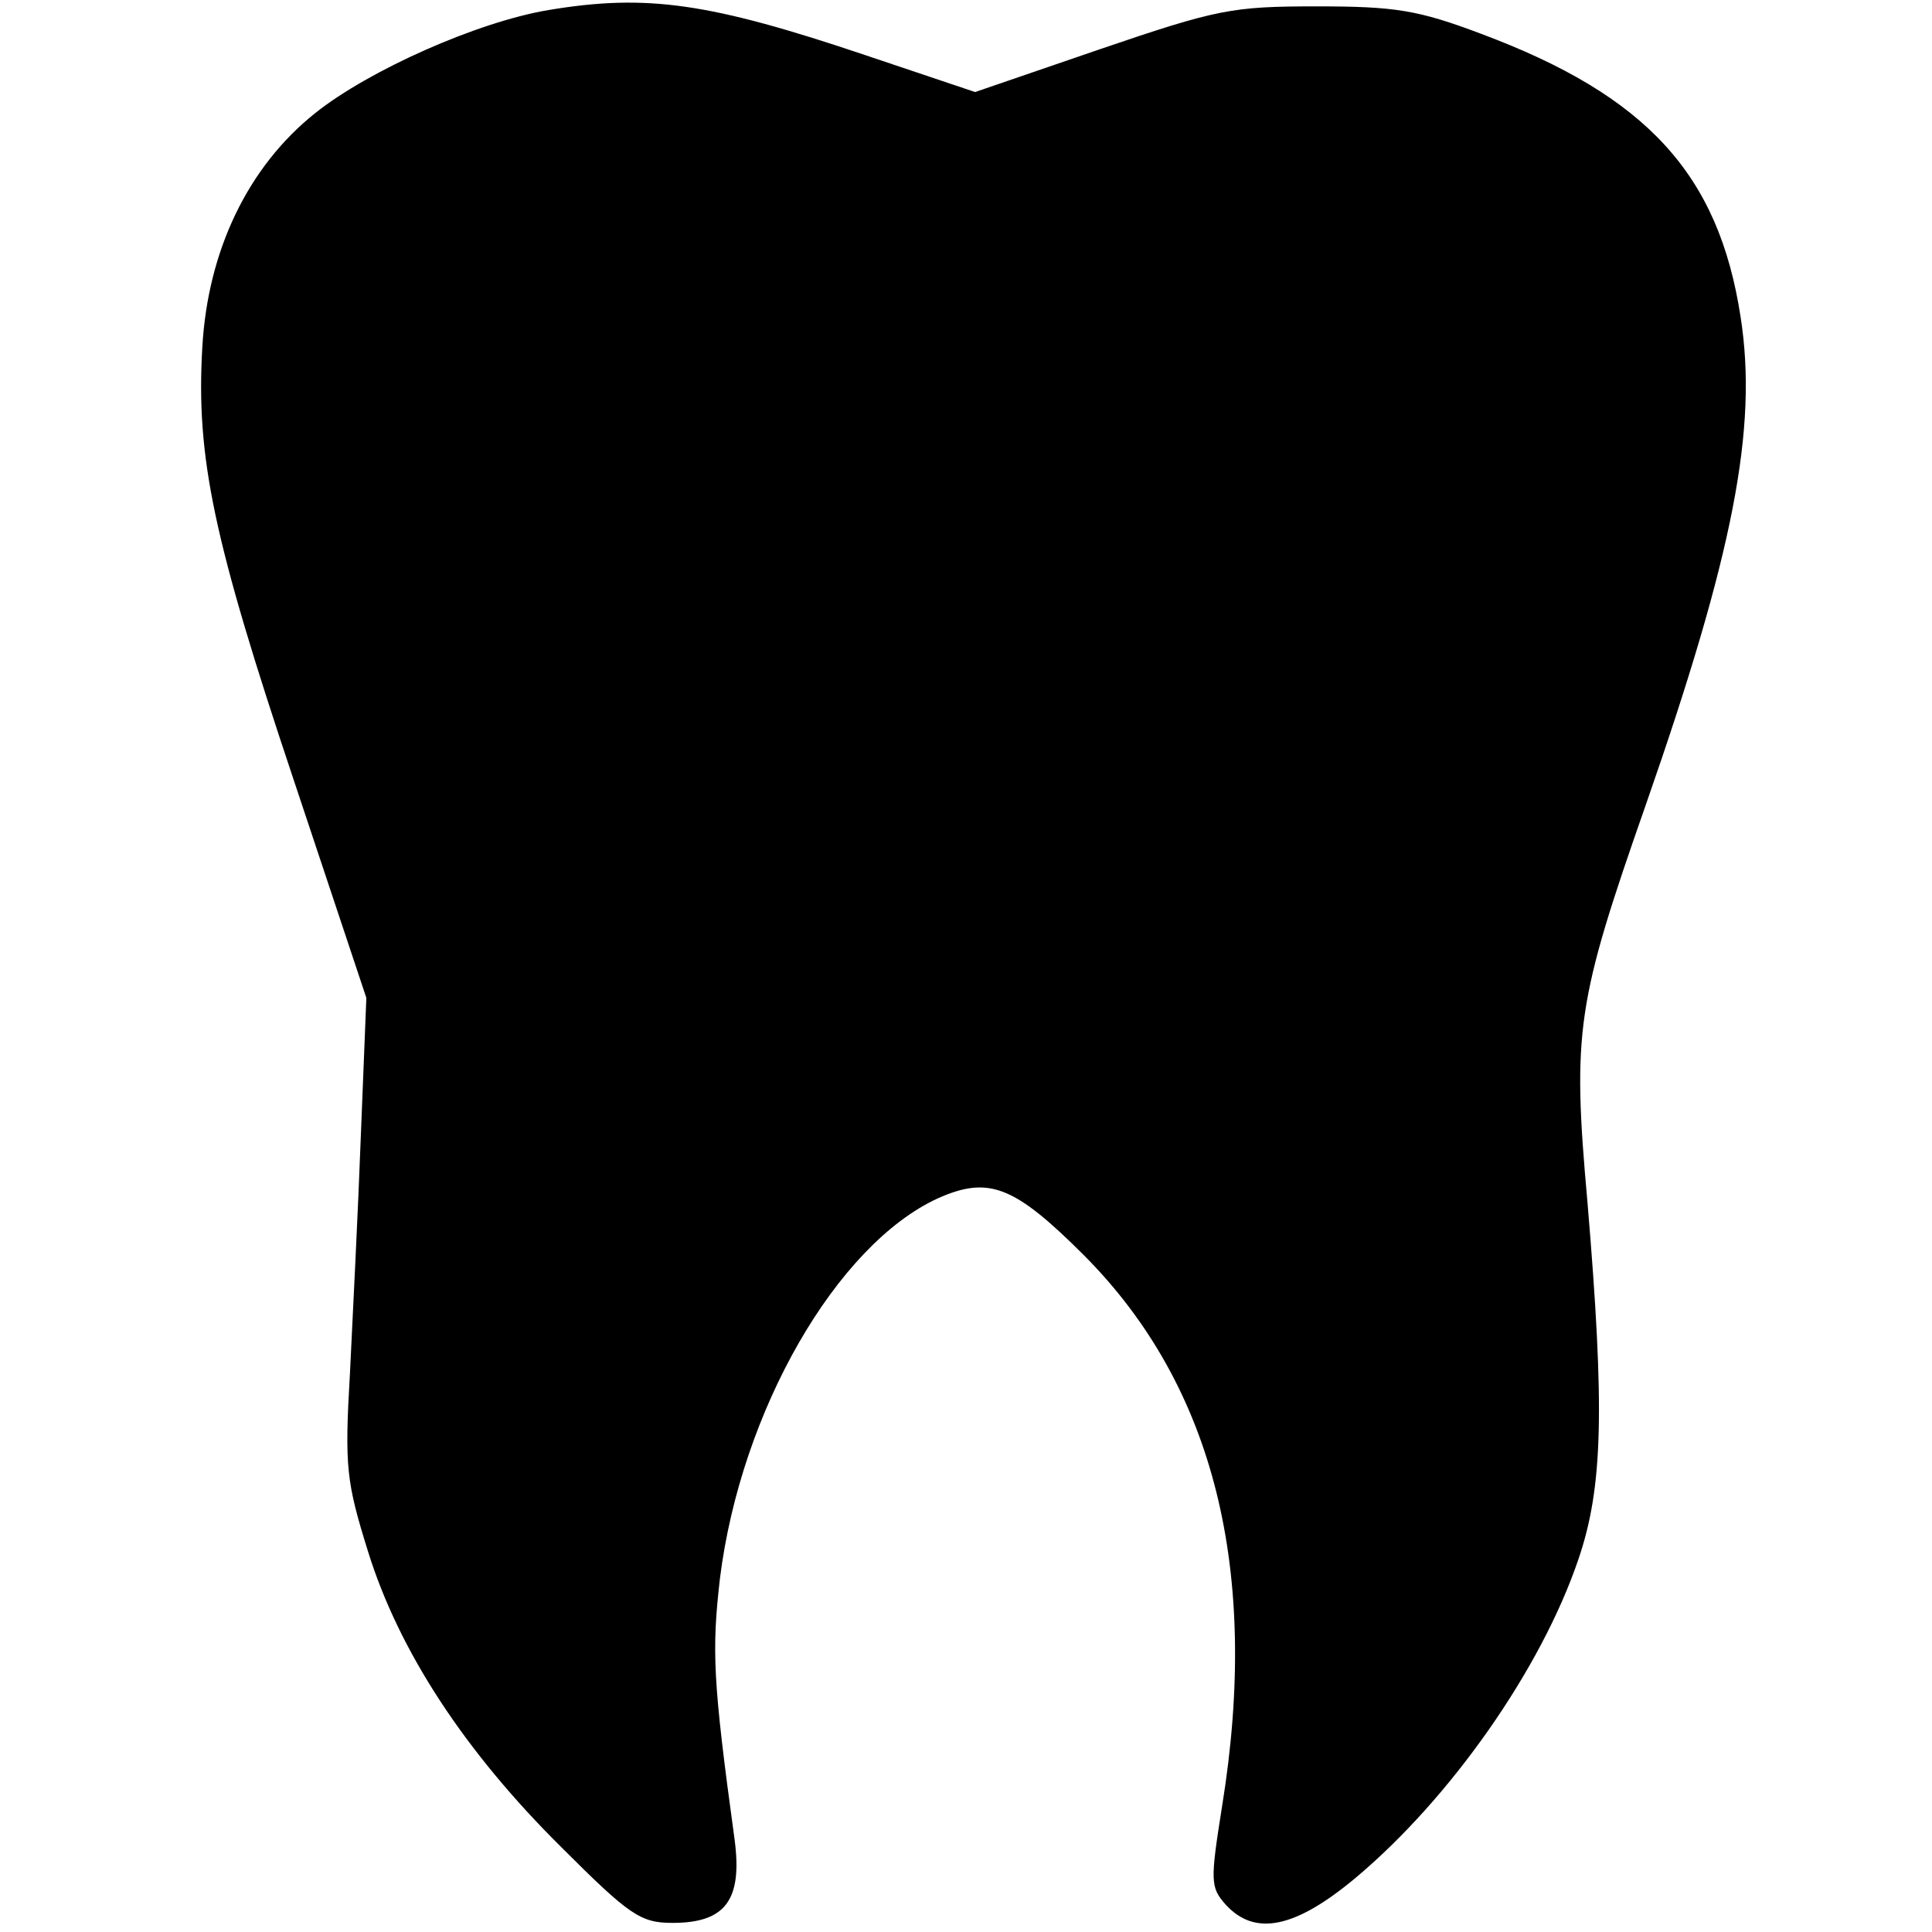 <?xml version="1.0" standalone="no"?>
<!DOCTYPE svg PUBLIC "-//W3C//DTD SVG 20010904//EN"
 "http://www.w3.org/TR/2001/REC-SVG-20010904/DTD/svg10.dtd">
<svg version="1.0" xmlns="http://www.w3.org/2000/svg"
 width="212pt" height="212pt" viewBox="0 0 212 212"
 preserveAspectRatio="xMidYMid meet">
<g transform="translate(0,212) scale(0.1,-0.1)"
fill="#000000" stroke="none">
<path d="M602 2109 c-78 -13 -197 -66 -256 -113 -74 -59 -118 -151 -124 -257
-7 -121 12 -211 100 -474 l80 -240 -6 -150 c-3 -82 -9 -200 -12 -262 -6 -103
-4 -119 20 -196 34 -109 106 -219 212 -324 75 -75 87 -83 122 -83 58 0 77 25
68 92 -24 175 -25 207 -16 286 23 184 128 366 239 417 56 25 84 14 161 -63
142 -143 193 -345 151 -604 -13 -82 -13 -89 4 -108 32 -35 76 -26 142 29 104
87 204 229 245 350 27 79 29 165 10 391 -17 189 -12 220 64 437 96 275 123
413 104 535 -24 157 -103 243 -285 311 -69 26 -94 30 -180 30 -93 0 -109 -3
-238 -47 l-137 -47 -119 40 c-172 58 -241 68 -349 50z"/>
</g>
</svg>
